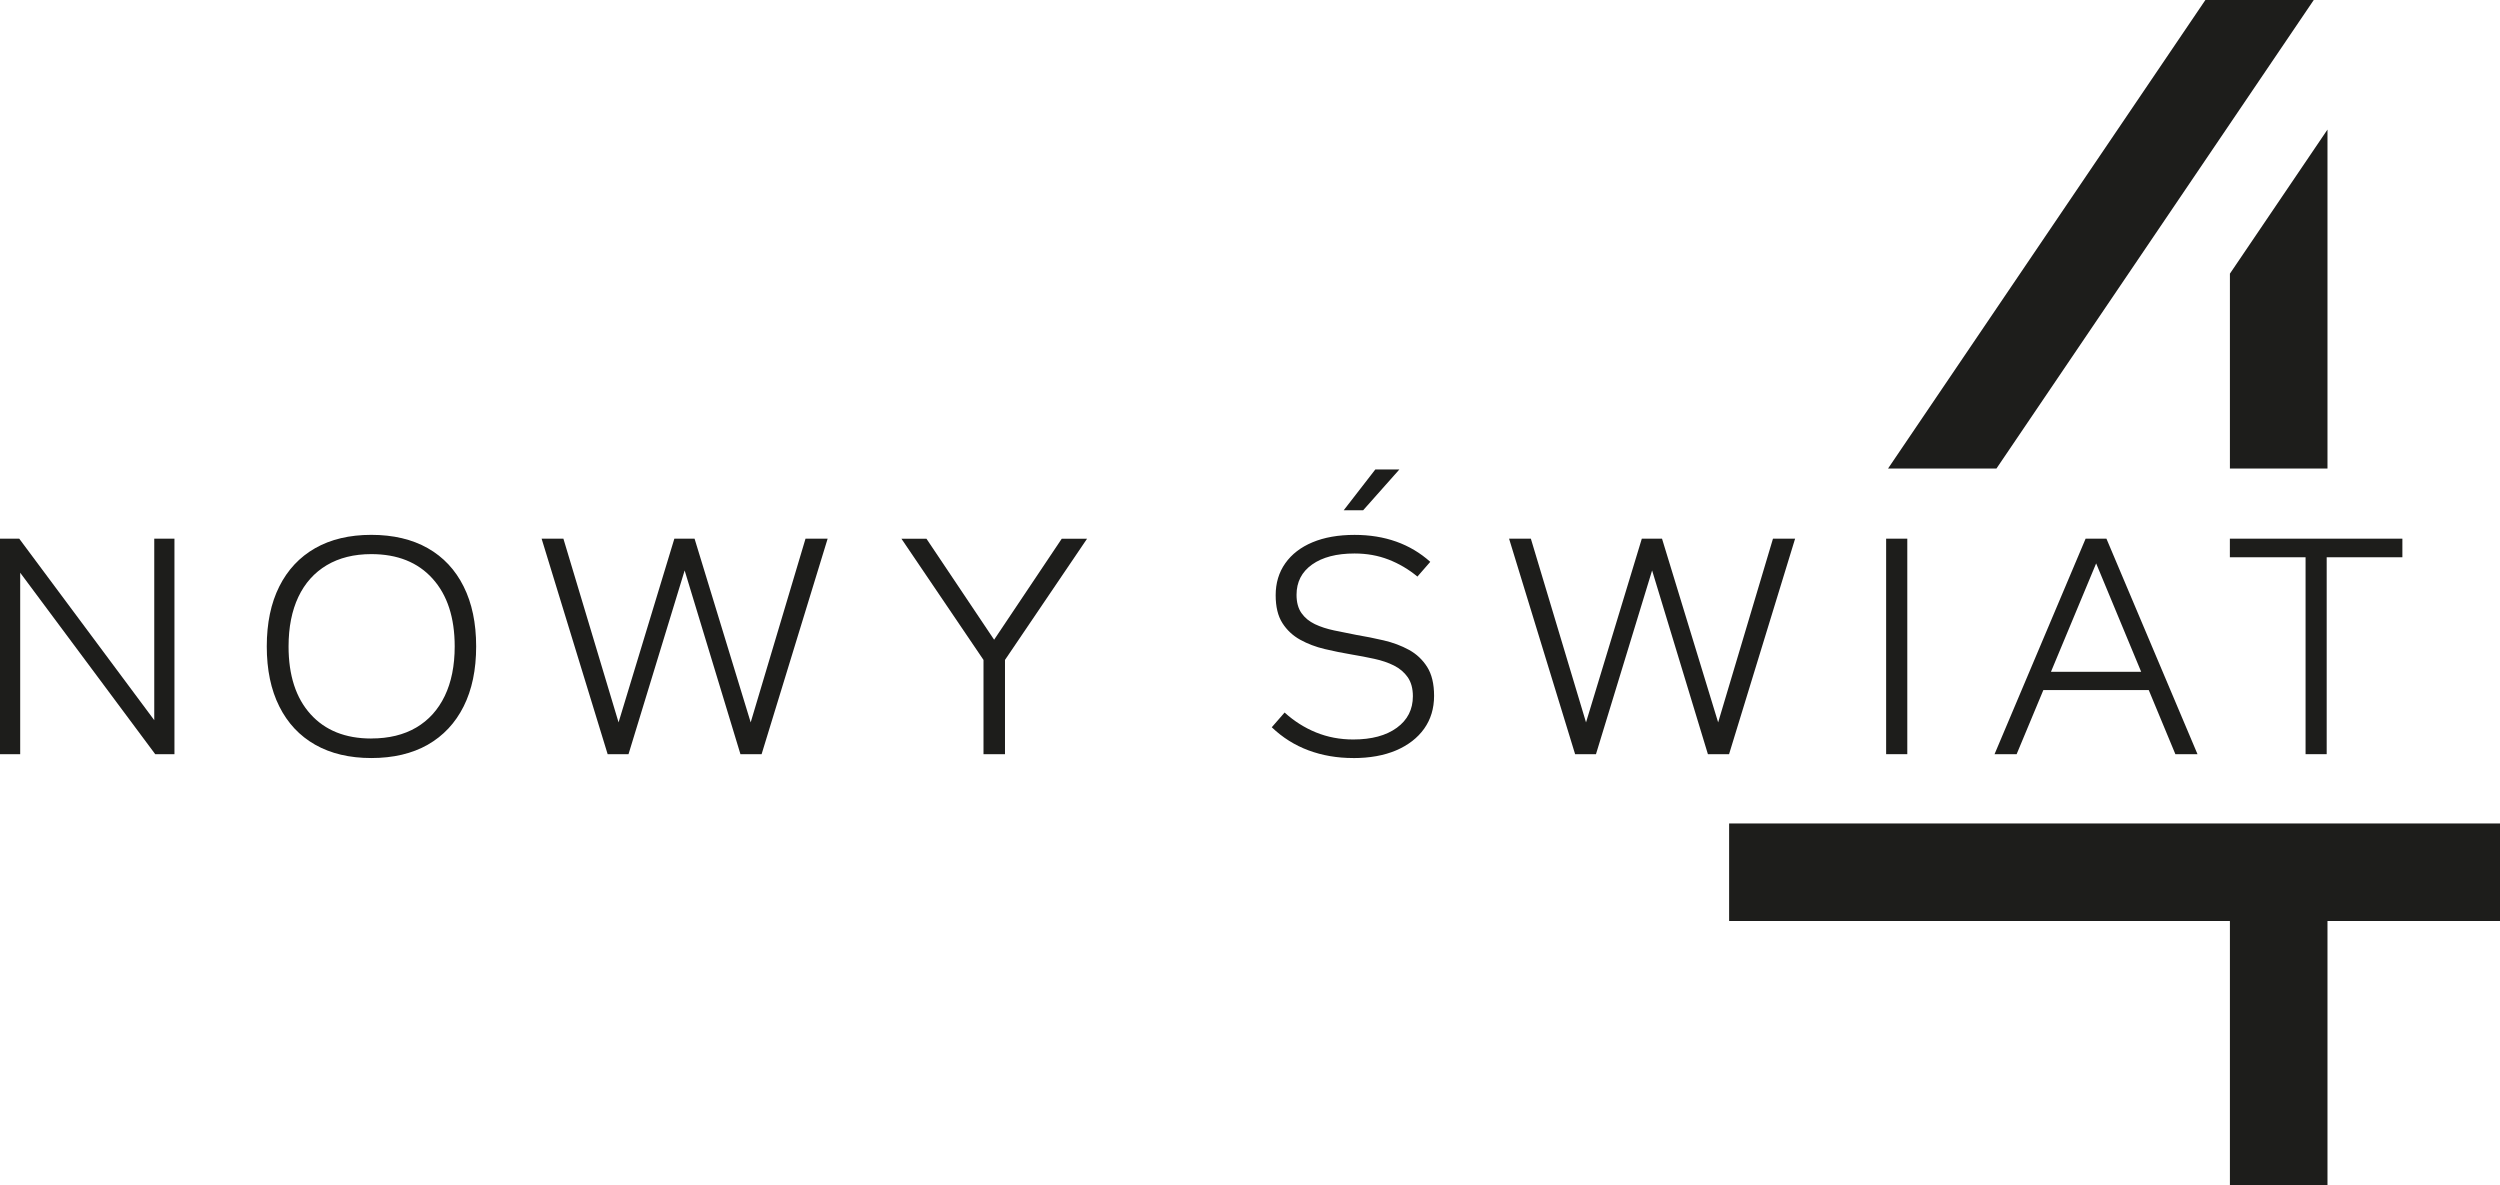 <?xml version="1.0" encoding="UTF-8"?>
<svg xmlns="http://www.w3.org/2000/svg" id="Warstwa_1" data-name="Warstwa 1" viewBox="0 0 595.45 282.29">
  <defs>
    <style>
      .cls-1 {
        fill: #1d1d1b;
      }
    </style>
  </defs>
  <g>
    <path class="cls-1" d="M0,179.63v-51.33h4.58l32.16,43.23v-43.23h4.81v51.33h-4.58L4.81,136.41v43.23H0Z"></path>
    <path class="cls-1" d="M88.44,180.55c-5.19,0-9.65-1.06-13.37-3.17-3.72-2.11-6.57-5.16-8.55-9.13-1.99-3.97-2.98-8.73-2.98-14.28s.99-10.31,2.98-14.28c1.99-3.97,4.84-7.01,8.55-9.13,3.72-2.11,8.17-3.17,13.37-3.17s9.72,1.06,13.44,3.17c3.72,2.11,6.57,5.16,8.55,9.13,1.99,3.97,2.98,8.73,2.98,14.28s-.99,10.31-2.98,14.28c-1.99,3.97-4.84,7.01-8.55,9.13-3.72,2.11-8.2,3.17-13.44,3.17ZM88.44,175.89c4.17,0,7.74-.87,10.69-2.6,2.95-1.73,5.22-4.24,6.8-7.52,1.58-3.28,2.37-7.22,2.37-11.8,0-6.87-1.76-12.26-5.27-16.15-3.51-3.9-8.38-5.84-14.59-5.84-4.12,0-7.66.88-10.62,2.64-2.95,1.76-5.21,4.28-6.76,7.56-1.55,3.28-2.33,7.22-2.33,11.8,0,6.87,1.74,12.25,5.23,16.12,3.49,3.87,8.31,5.8,14.47,5.8Z"></path>
    <path class="cls-1" d="M144.73,179.63l-15.73-51.33h5.19l13.14,43.76,13.29-43.76h4.81l13.37,43.76,13.06-43.76h5.27l-15.73,51.33h-5.04l-13.29-43.76-13.37,43.76h-4.96Z"></path>
    <path class="cls-1" d="M234.25,179.63v-22.45l-19.55-28.87h5.96l16.12,24.06,16.11-24.06h6.03l-19.55,28.87v22.45h-5.12Z"></path>
    <path class="cls-1" d="M322.31,180.55c-3.82,0-7.37-.61-10.65-1.83s-6.2-3.06-8.75-5.5l3.06-3.51c2.24,2.04,4.74,3.62,7.48,4.74,2.75,1.12,5.7,1.68,8.86,1.68,4.38,0,7.84-.93,10.39-2.79,2.55-1.86,3.82-4.36,3.82-7.52,0-1.83-.41-3.33-1.22-4.51-.82-1.17-1.91-2.1-3.28-2.79s-2.94-1.22-4.7-1.6c-1.76-.38-3.55-.73-5.38-1.03-2.14-.36-4.28-.79-6.42-1.3-2.14-.51-4.09-1.25-5.84-2.22s-3.17-2.29-4.24-3.97-1.6-3.89-1.6-6.64c0-2.9.76-5.43,2.29-7.6,1.53-2.16,3.69-3.83,6.49-5,2.8-1.17,6.14-1.76,10.01-1.76,7.23,0,13.24,2.14,18.03,6.42l-3.06,3.51c-2.09-1.73-4.38-3.08-6.87-4.05-2.5-.97-5.19-1.45-8.1-1.45-4.28,0-7.65.88-10.12,2.63-2.47,1.76-3.7,4.16-3.7,7.22,0,1.78.39,3.23,1.18,4.35.79,1.12,1.86,2,3.21,2.64,1.35.64,2.88,1.13,4.58,1.49,1.71.36,3.48.71,5.31,1.07,2.14.36,4.3.79,6.49,1.3,2.19.51,4.19,1.26,6,2.25,1.81.99,3.26,2.36,4.35,4.09,1.09,1.73,1.64,4.02,1.64,6.87,0,3-.79,5.61-2.37,7.83-1.58,2.21-3.81,3.93-6.68,5.16-2.88,1.22-6.28,1.83-10.2,1.83ZM324.67,121.54h-4.63l7.54-9.73h5.73c-2.88,3.24-5.76,6.49-8.64,9.73Z"></path>
    <path class="cls-1" d="M375.16,179.63l-15.73-51.33h5.19l13.14,43.76,13.29-43.76h4.81l13.37,43.76,13.06-43.76h5.27l-15.73,51.33h-5.04l-13.29-43.76-13.37,43.76h-4.96Z"></path>
    <path class="cls-1" d="M449.24,179.63v-51.33h5.04v51.33h-5.04Z"></path>
    <path class="cls-1" d="M475.06,179.63l21.69-51.33h4.96l21.69,51.33h-5.27l-18.87-45.44-18.94,45.44h-5.27ZM485.68,164.36v-4.35h27.11v4.35h-27.11Z"></path>
    <path class="cls-1" d="M549.14,179.63v-46.9h-18.03v-4.43h41.09v4.43h-18.03v46.9h-5.04Z"></path>
  </g>
  <path class="cls-1" d="M595.45,196.14v23.23h-41.09v62.92h-23.24v-62.92h-119.28v-23.23h183.61ZM531.12,65.17v46.42h23.24V30.86l-23.24,34.32ZM525.28,0l-75.59,111.6h25.82l55.61-82.11,19.97-29.49h-25.82Z"></path>
</svg>
